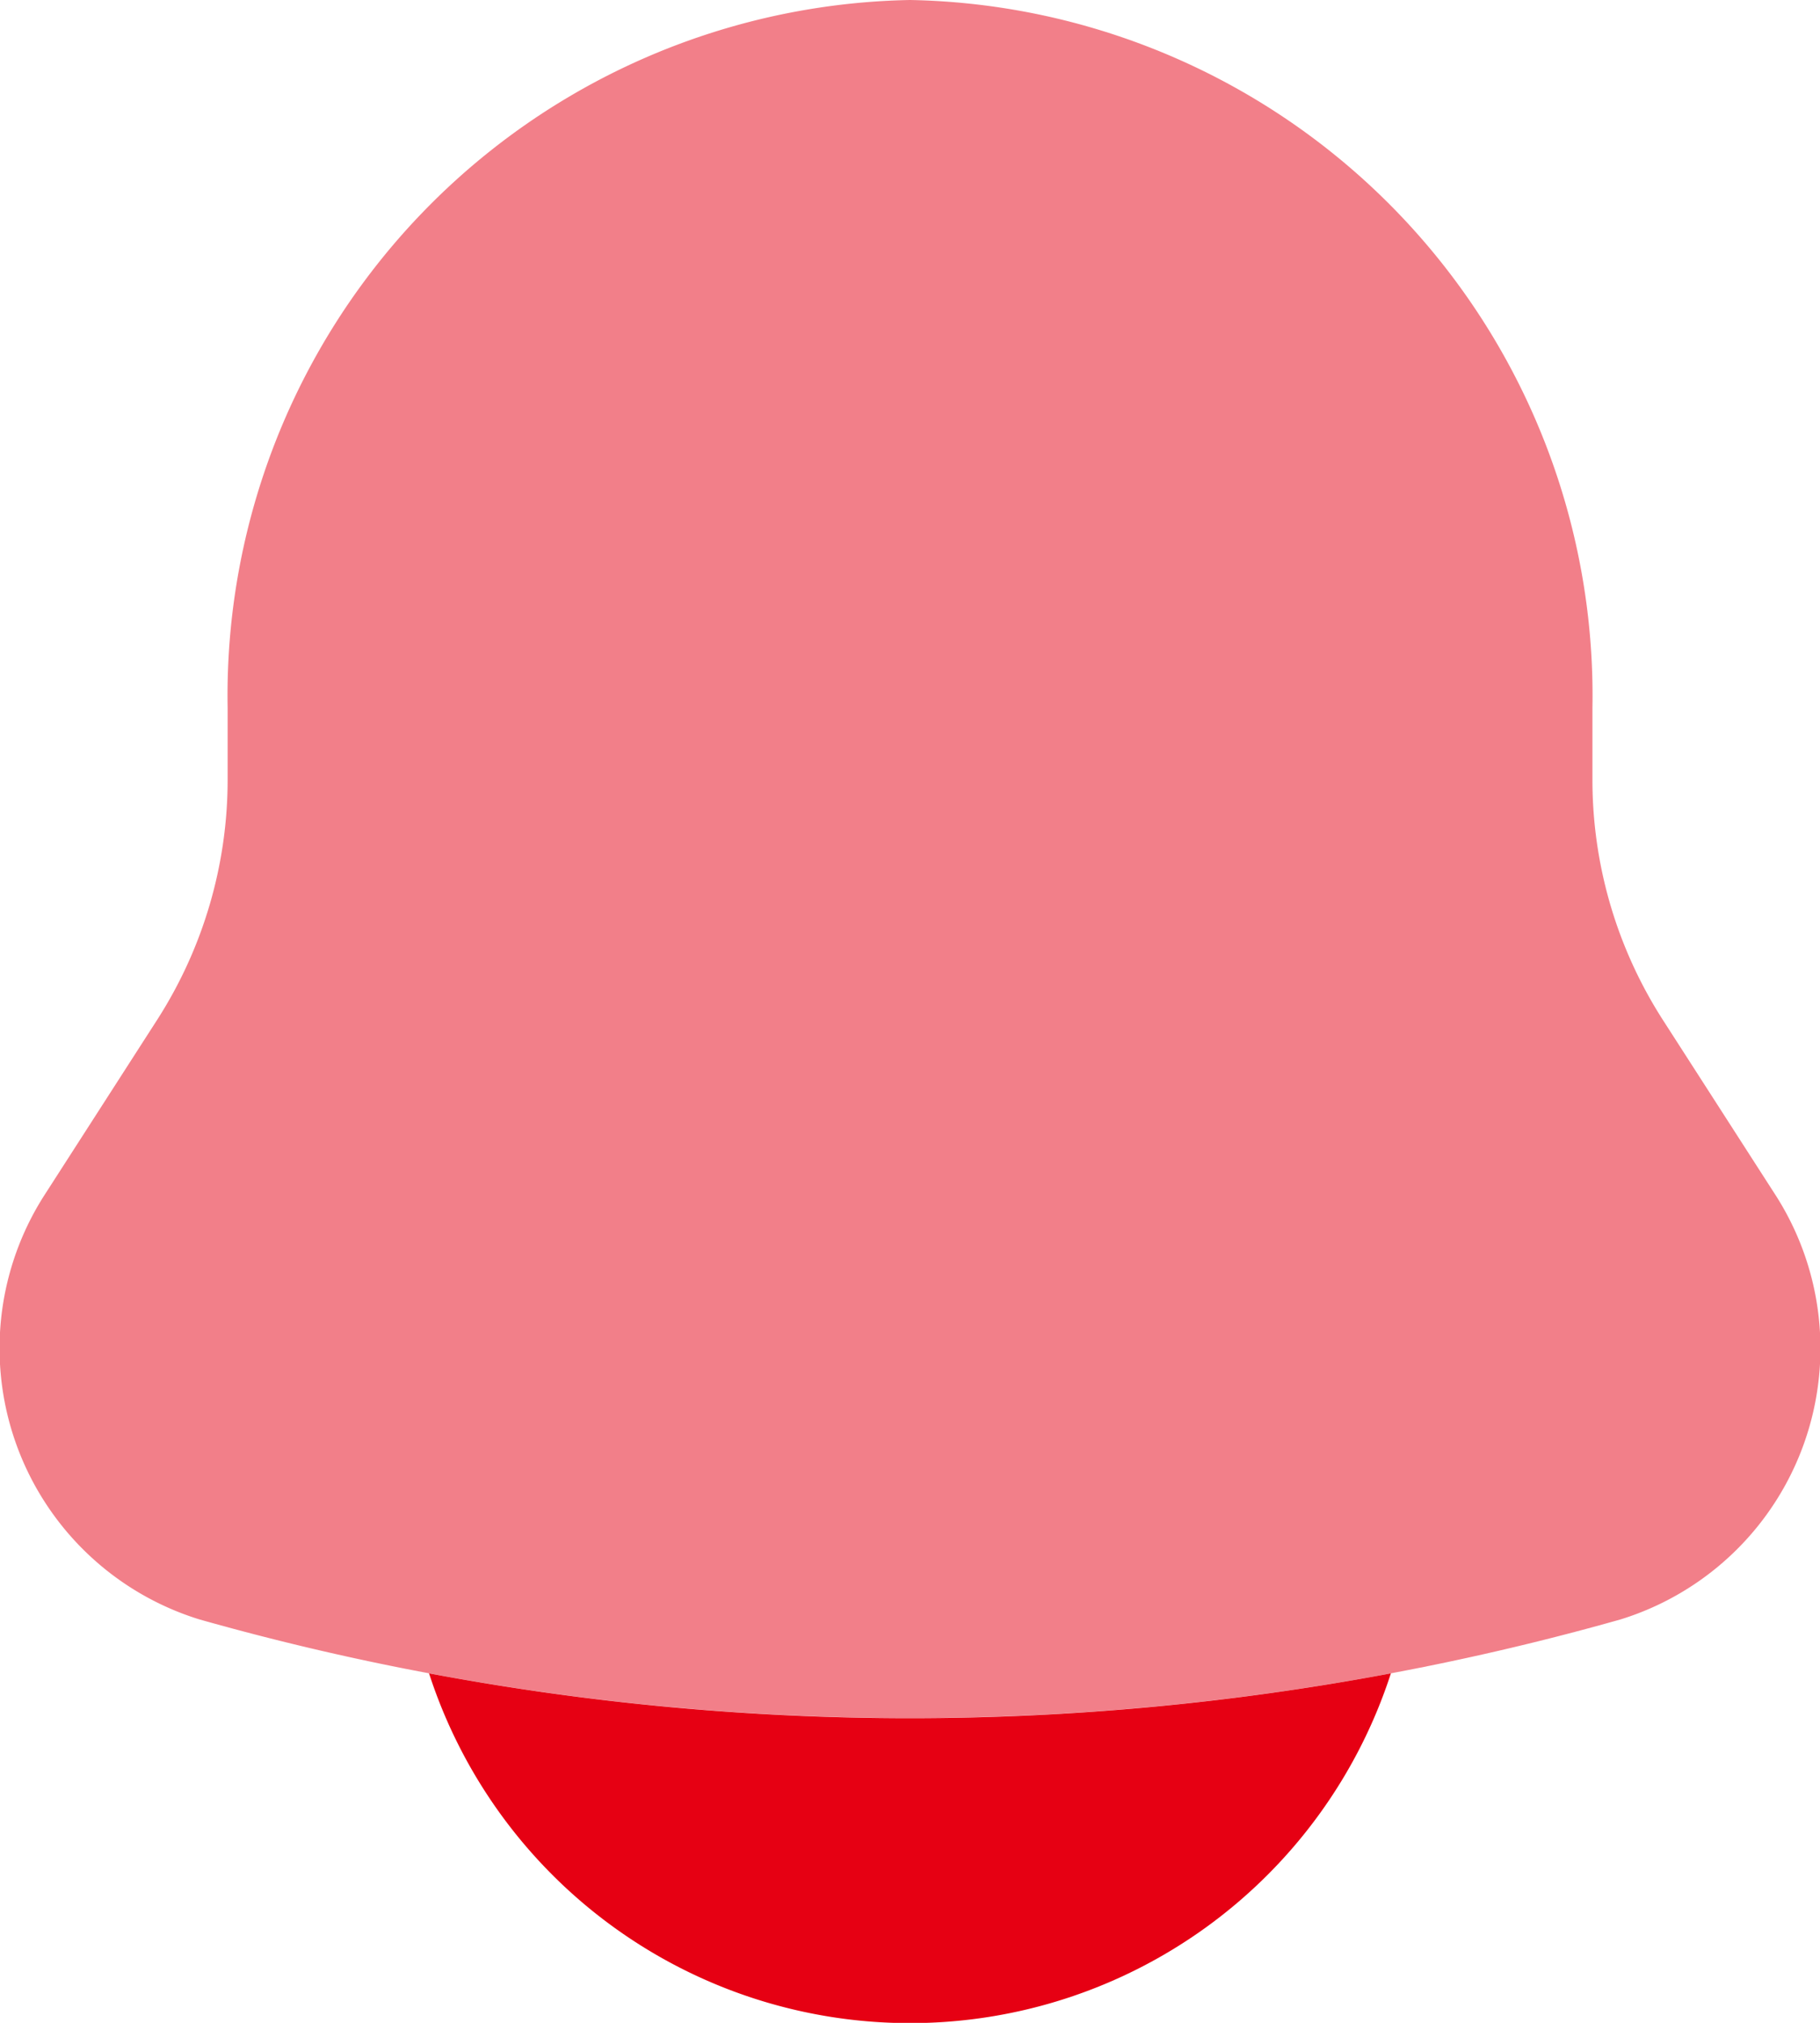 <svg xmlns="http://www.w3.org/2000/svg" xmlns:xlink="http://www.w3.org/1999/xlink" id="Group_739" data-name="Group 739" width="27" height="30" viewBox="0 0 27 30"><defs><clipPath id="clip-path"><rect id="Rectangle_4160" data-name="Rectangle 4160" width="27" height="30" fill="#e60013"></rect></clipPath><clipPath id="clip-path-3"><rect id="Rectangle_4158" data-name="Rectangle 4158" width="27" height="25.482" fill="#e60013"></rect></clipPath></defs><g id="Group_738" data-name="Group 738" clip-path="url(#clip-path)"><g id="Group_737" data-name="Group 737"><g id="Group_736" data-name="Group 736" clip-path="url(#clip-path)"><g id="Group_735" data-name="Group 735" opacity="0.5" style="mix-blend-mode: normal;isolation: isolate"><g id="Group_734" data-name="Group 734"><g id="Group_733" data-name="Group 733" clip-path="url(#clip-path-3)"><path id="Path_653" data-name="Path 653" d="M23.624,10.5v1.056a6.589,6.589,0,0,0,1.039,3.561L26.325,17.7a4.209,4.209,0,0,1-2.28,6.316,38.719,38.719,0,0,1-21.09,0A4.209,4.209,0,0,1,.675,17.7l1.662-2.584a6.589,6.589,0,0,0,1.04-3.561V10.5A10.317,10.317,0,0,1,13.5,0,10.317,10.317,0,0,1,23.624,10.5" transform="translate(0)" fill="#e60013"></path></g></g></g><path id="Path_654" data-name="Path 654" d="M4.243,16.545a7.5,7.5,0,0,0,14.269,0,38.614,38.614,0,0,1-14.269,0" transform="translate(2.122 8.272)" fill="#e60013"></path></g></g></g></svg>